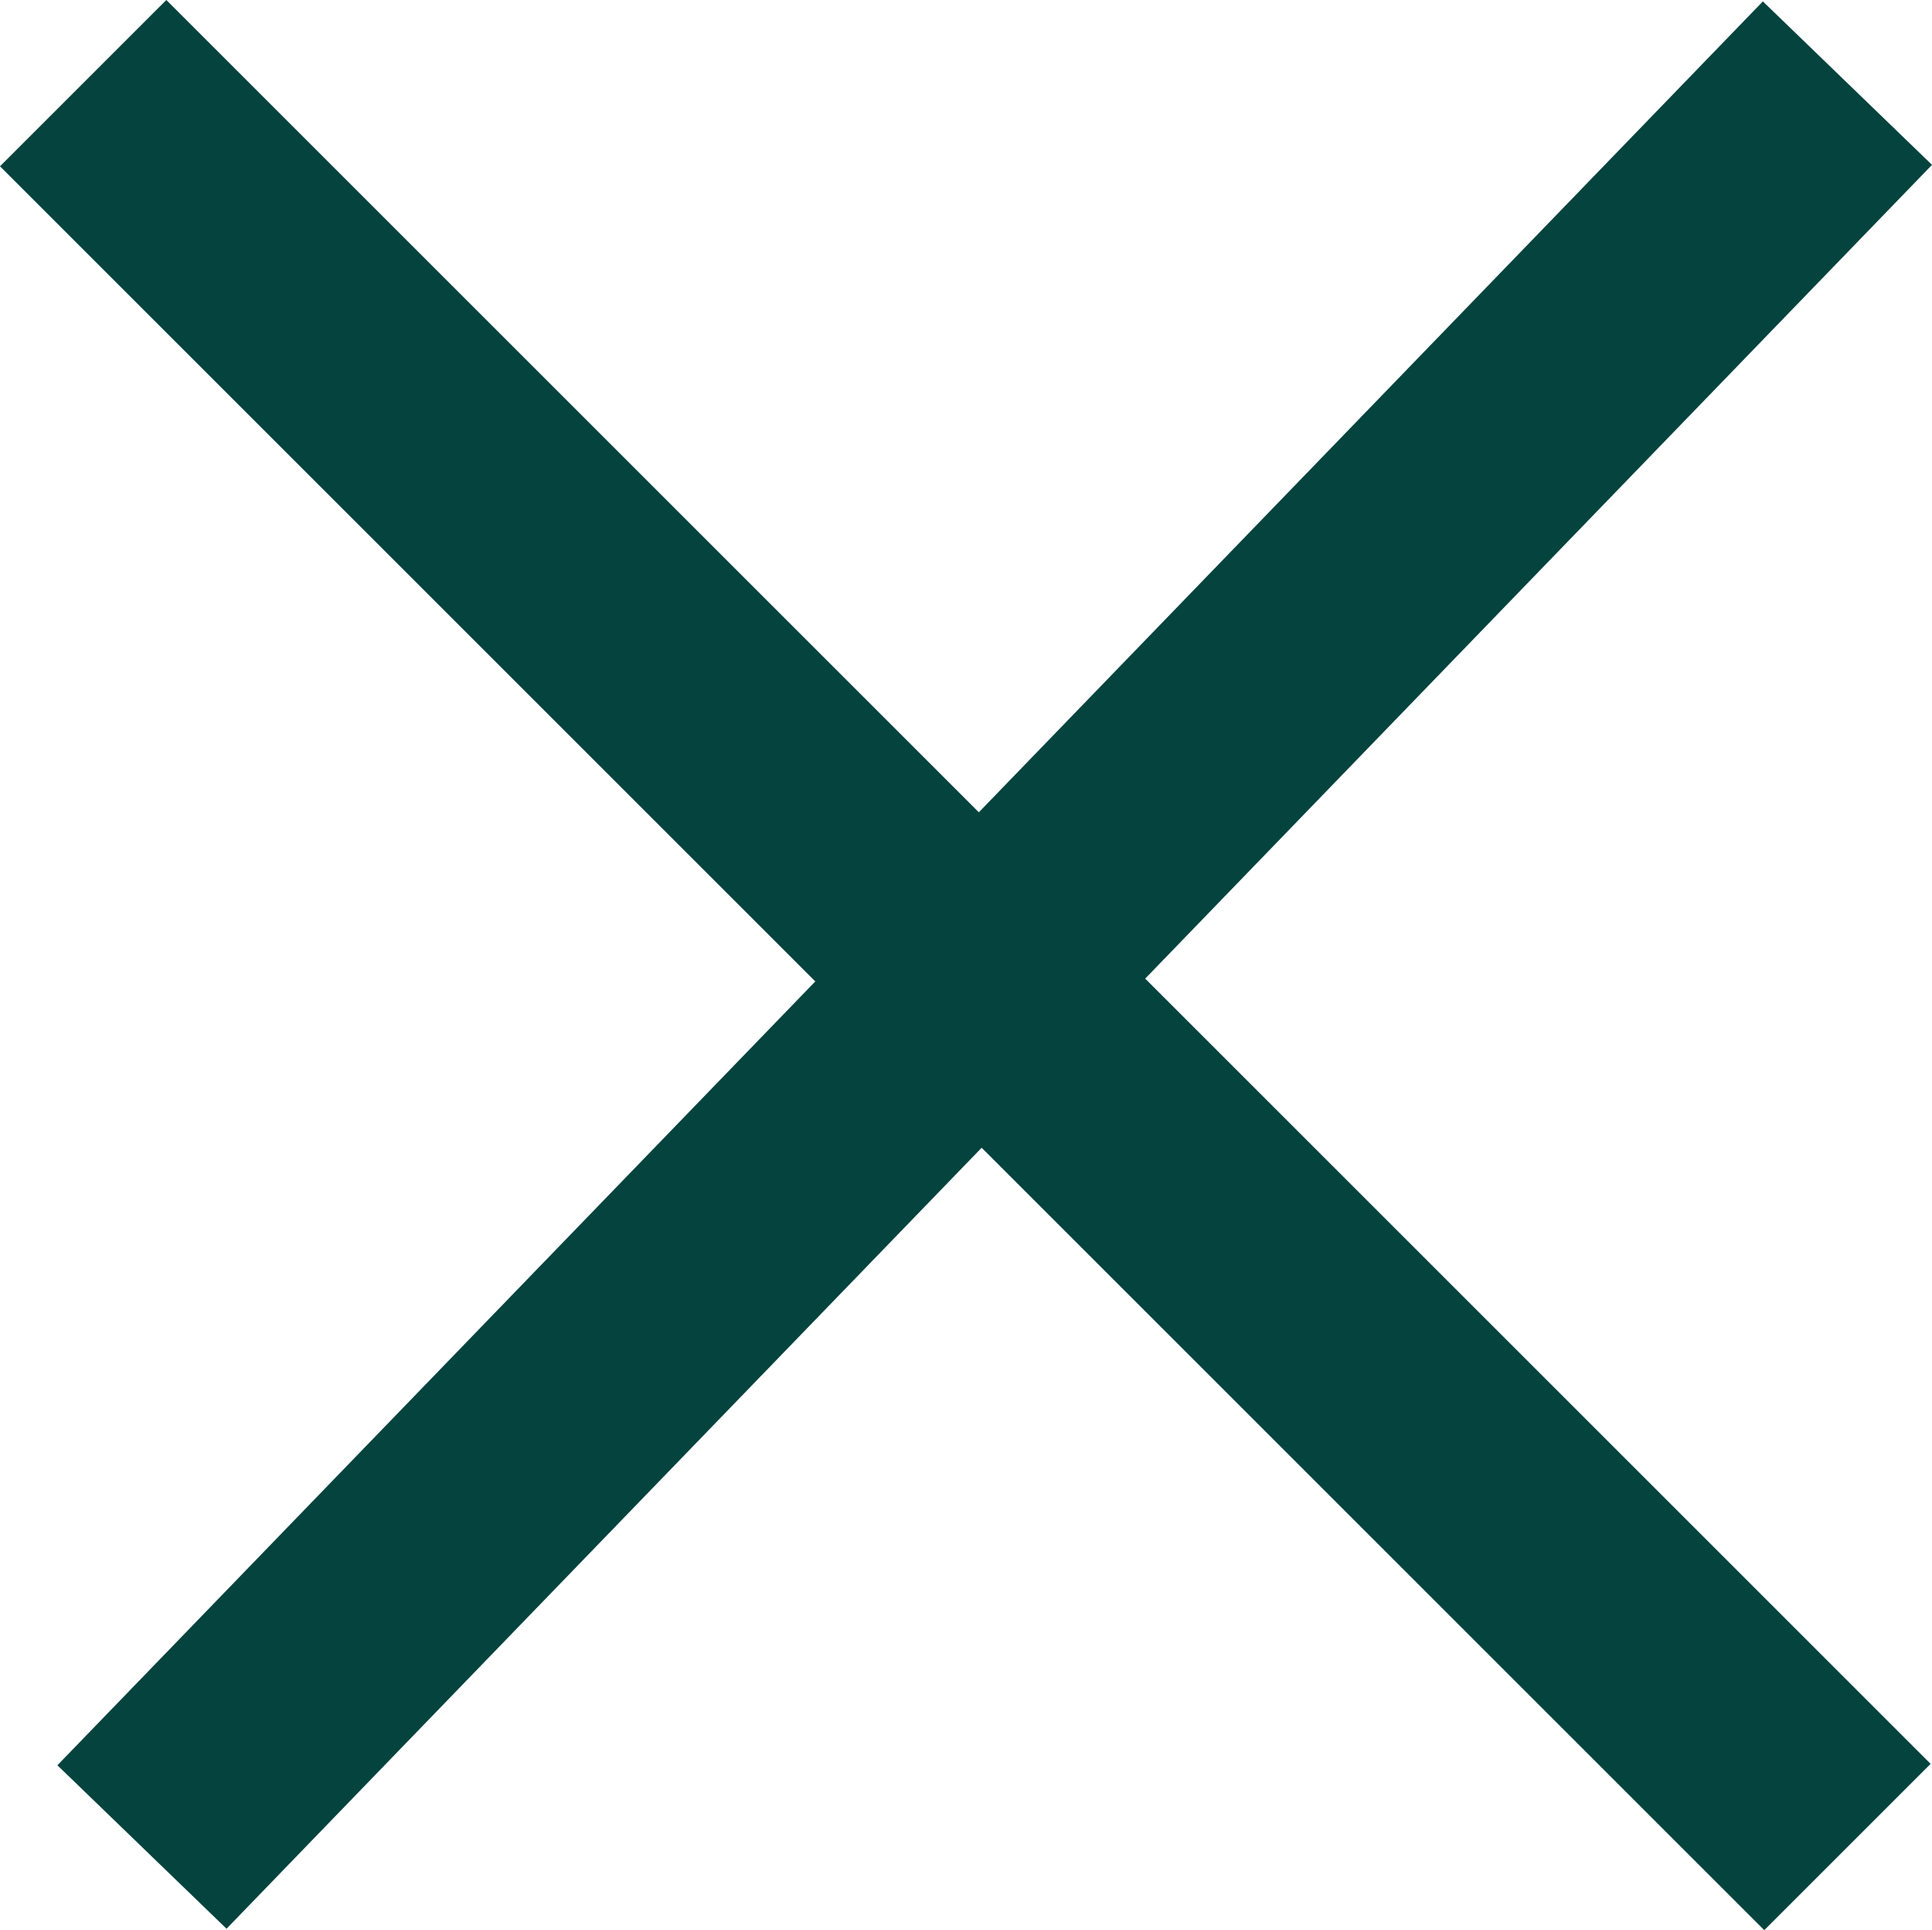 <svg xmlns="http://www.w3.org/2000/svg" width="32.852" height="32.828" viewBox="0 0 32.852 32.828">
  <g id="Group_124" data-name="Group 124" transform="translate(-369.086 -4470.086)">
    <line id="Line_53" data-name="Line 53" x2="30" y2="30" transform="translate(370.5 4471.5)" fill="none" stroke="#04433e" stroke-width="4"/>
    <line id="Line_54" data-name="Line 54" y1="30" x2="29" transform="translate(371.5 4471.5)" fill="none" stroke="#04433e" stroke-width="4"/>
  </g>
</svg>
